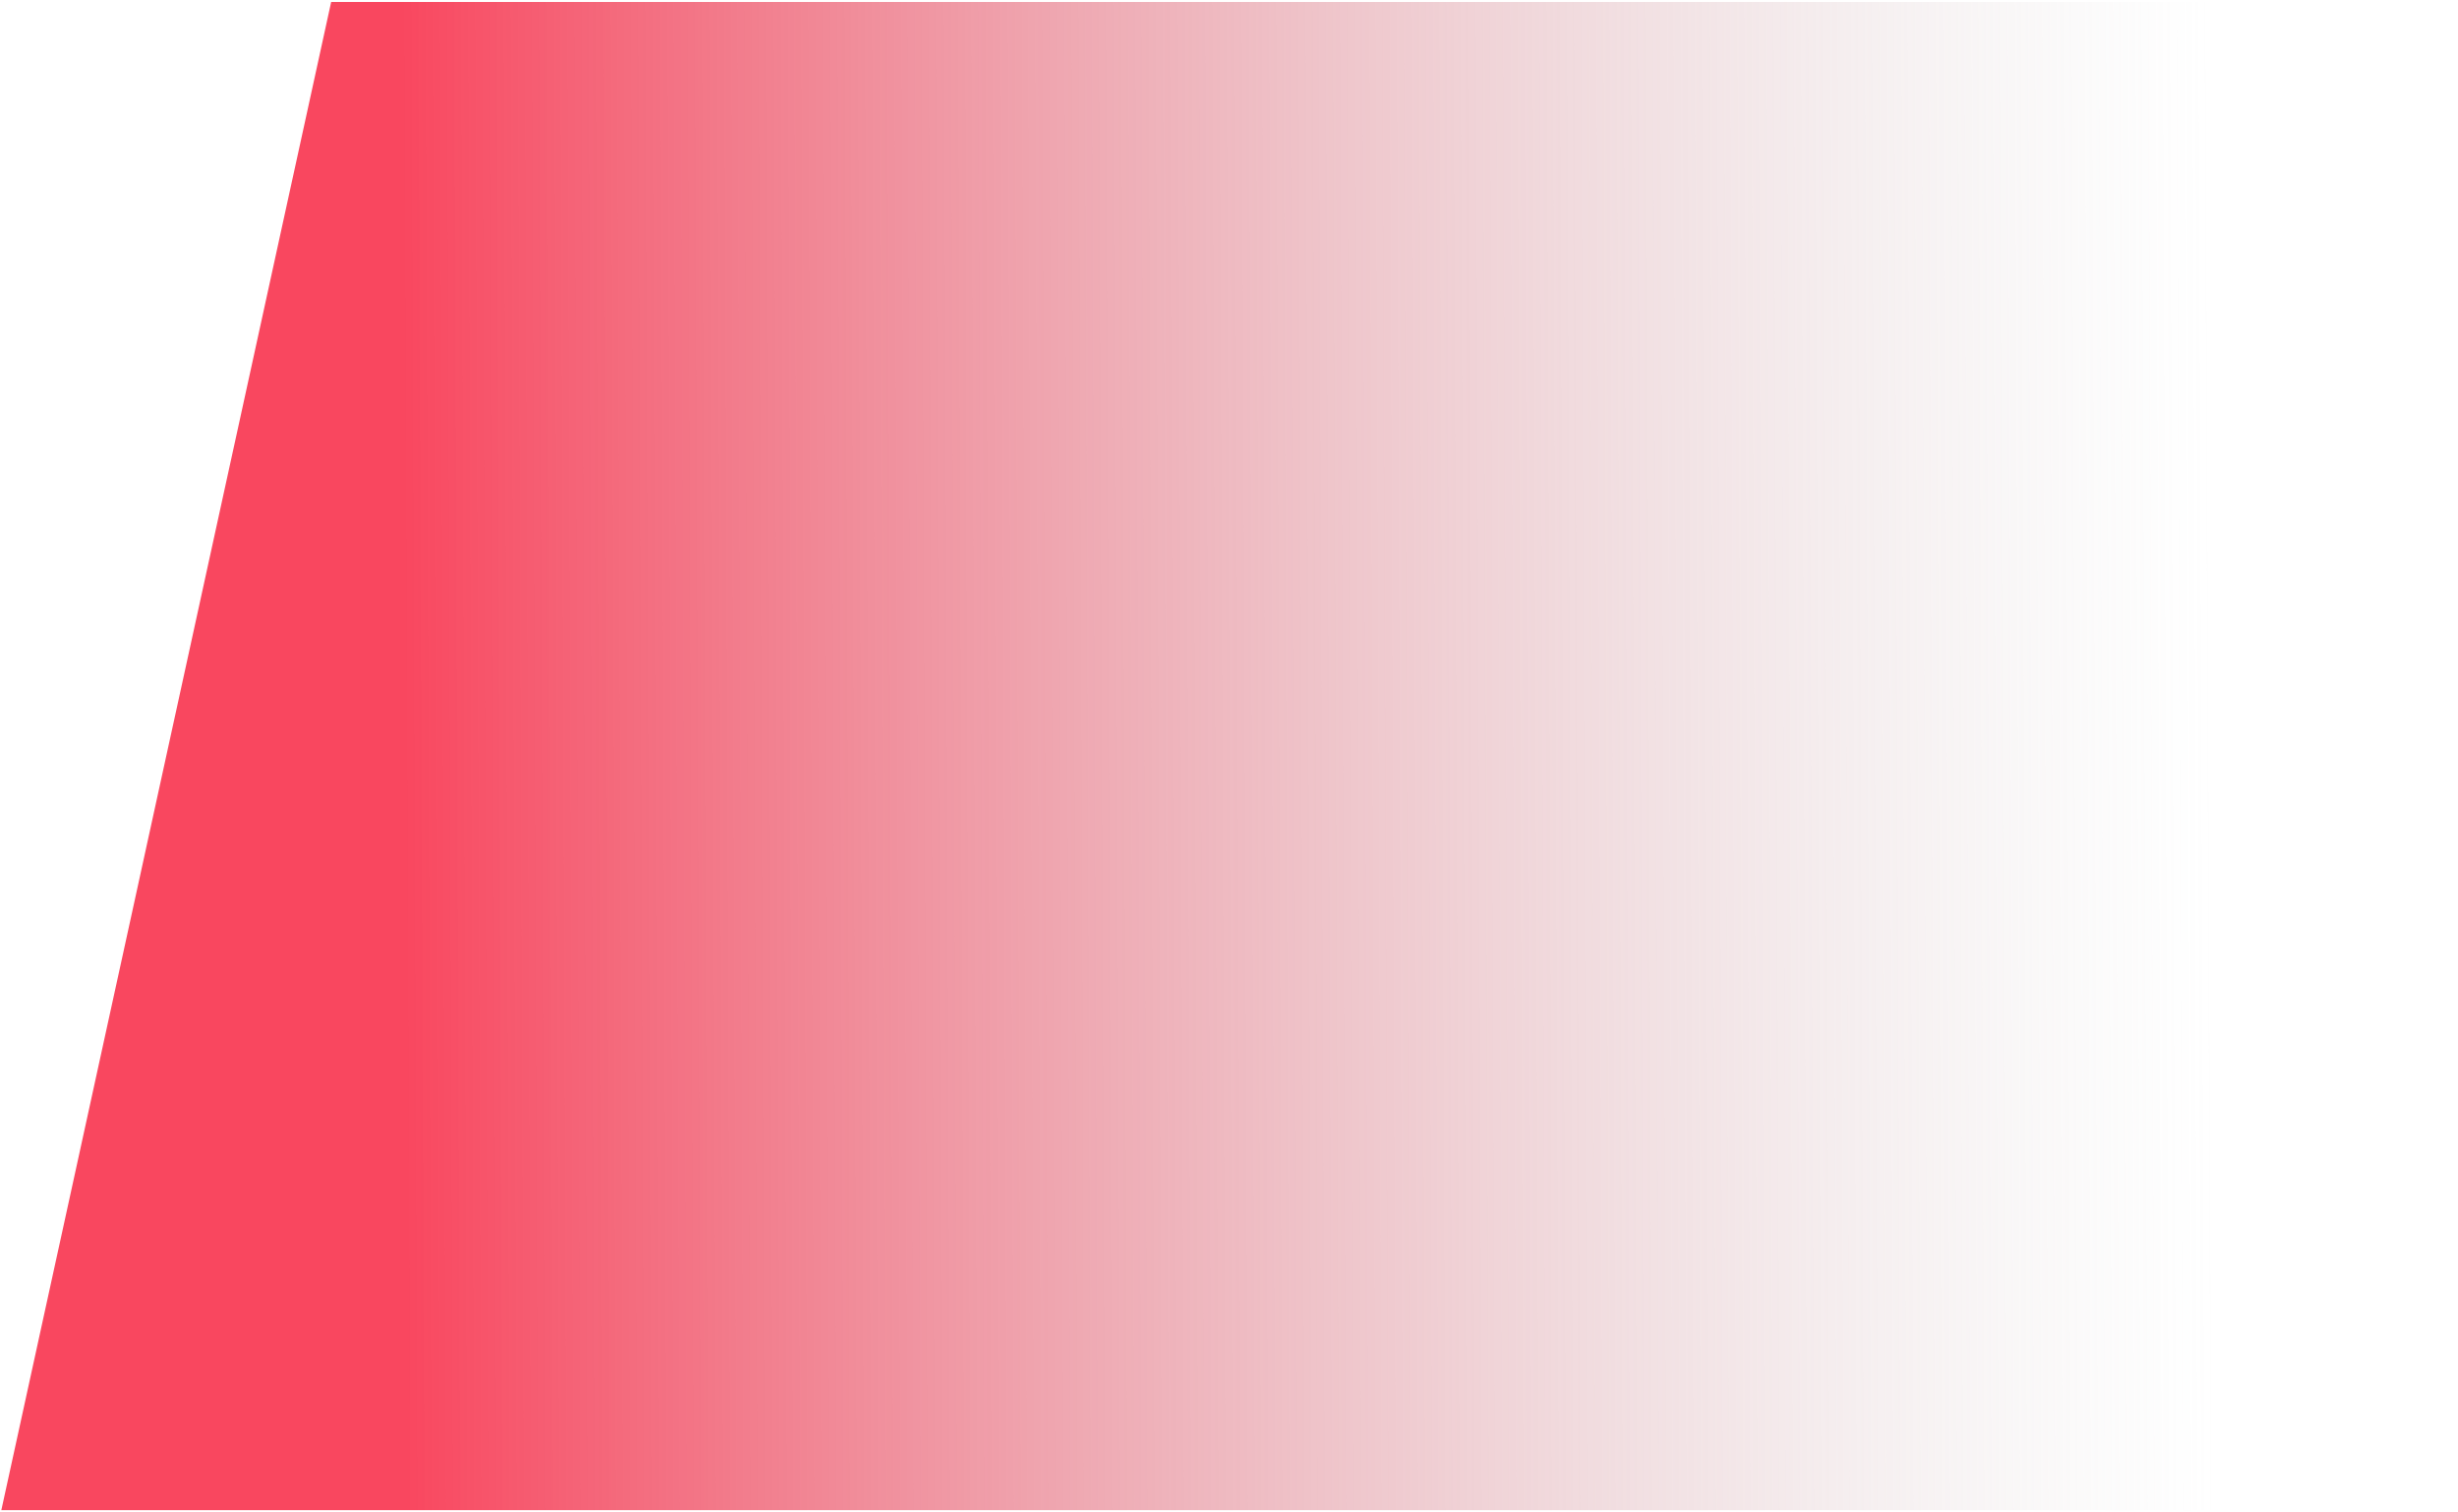 <?xml version="1.0" encoding="UTF-8"?> <svg xmlns="http://www.w3.org/2000/svg" width="1076" height="662" viewBox="0 0 1076 662" fill="none"> <path d="M1075.21 0.865H144.969L0.584 661.147H1075.21V0.865Z" fill="url(#paint0_linear)"></path> <defs> <linearGradient id="paint0_linear" x1="0.583" y1="315.901" x2="968.297" y2="311.96" gradientUnits="userSpaceOnUse"> <stop offset="0.182" stop-color="#F9475F"></stop> <stop offset="1" stop-color="#C4C4C4" stop-opacity="0"></stop> </linearGradient> </defs> </svg> 